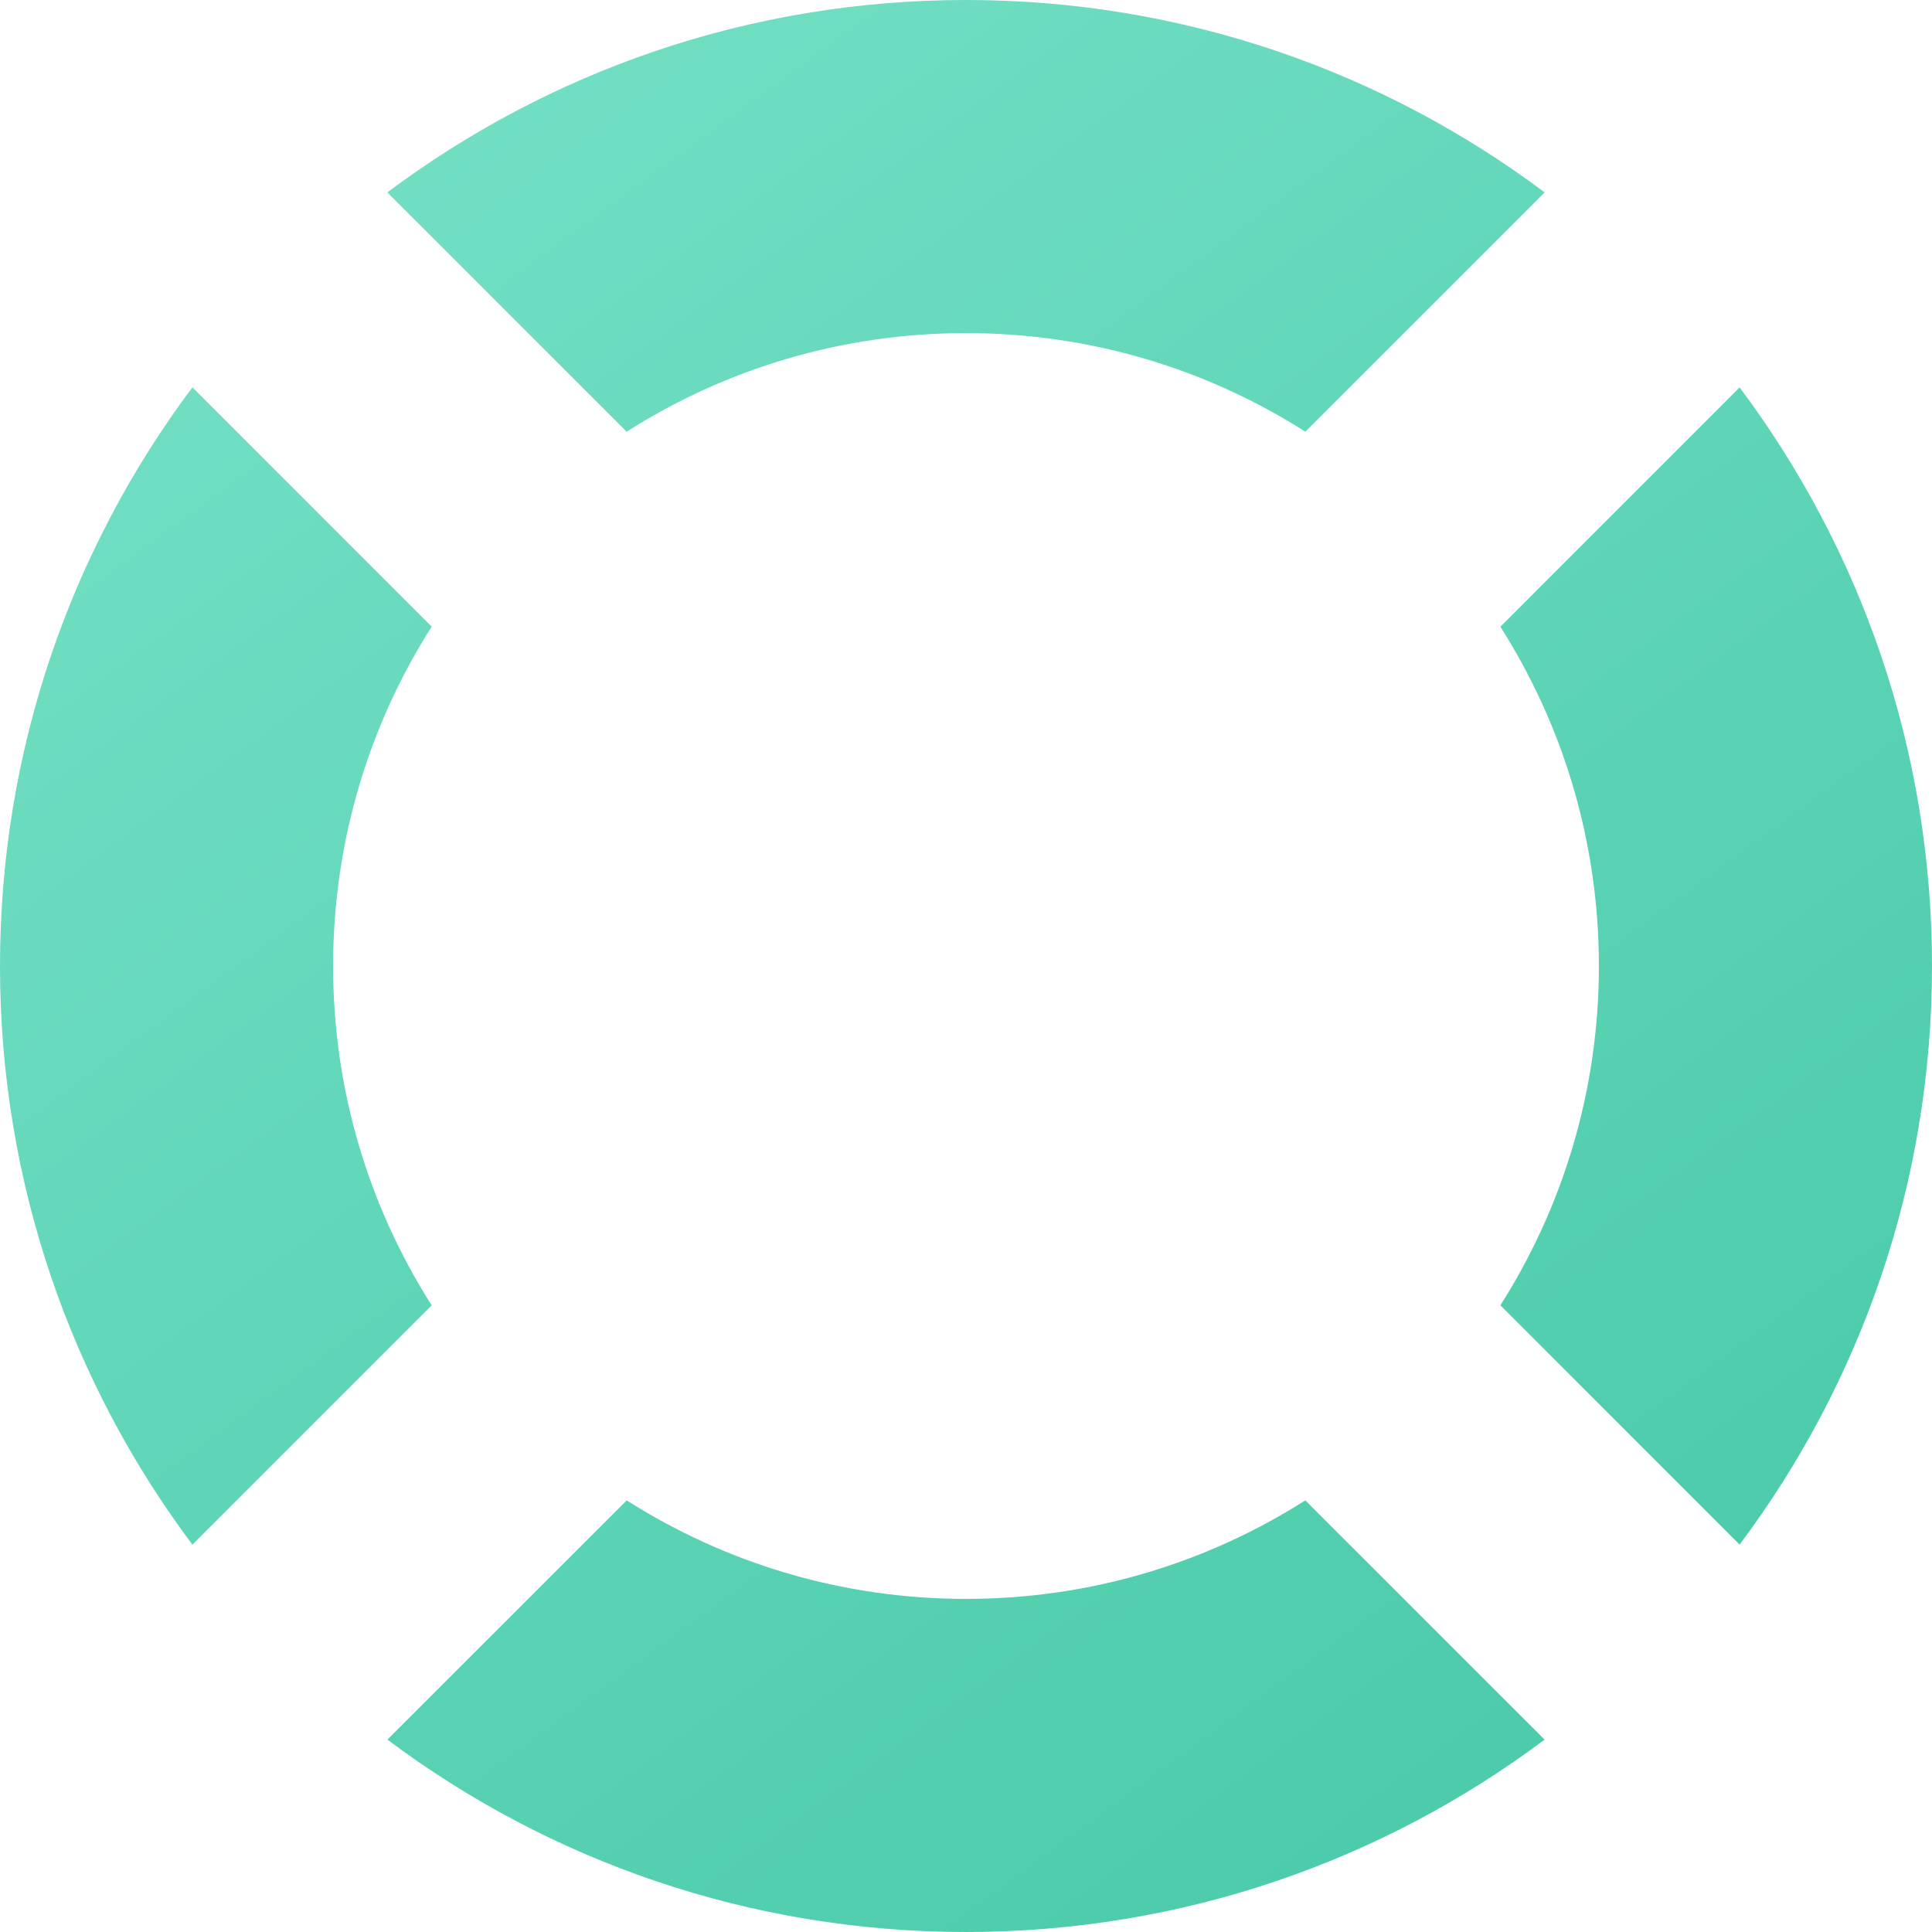 <svg xmlns="http://www.w3.org/2000/svg" width="29" height="29" viewBox="0 0 29 29">
  <defs>
    <linearGradient id="help-a" x1="-9.385%" x2="109.014%" y1="-38.052%" y2="123.247%">
      <stop offset="0%" stop-color="#86E8CF"/>
      <stop offset="100%" stop-color="#3BC4A1"/>
    </linearGradient>
  </defs>
  <path fill="url(#help-a)" d="M32.5,39 C34.374,39 36.121,38.457 37.593,37.521 L41.185,41.112 C38.764,42.926 35.758,44 32.5,44 C29.242,44 26.236,42.926 23.815,41.112 L27.407,37.521 C28.879,38.457 30.626,39 32.5,39 Z M20.888,20.814 L24.48,24.406 C23.543,25.878 23,27.626 23,29.5 C23,31.374 23.543,33.122 24.48,34.594 L20.888,38.186 C19.075,35.765 18,32.758 18,29.5 C18,26.242 19.075,23.235 20.888,20.814 Z M47,29.5 C47,32.758 45.926,35.764 44.112,38.185 L40.521,34.593 C41.457,33.121 42,31.374 42,29.5 C42,27.626 41.457,25.879 40.521,24.407 L44.112,20.815 C45.926,23.236 47,26.242 47,29.5 Z M32.5,15 C35.758,15 38.765,16.075 41.186,17.888 L37.594,21.48 C36.122,20.543 34.374,20 32.5,20 C30.626,20 28.878,20.543 27.406,21.48 L23.814,17.888 C26.235,16.075 29.242,15 32.5,15 Z" transform="translate(-18 -15)"/>
</svg>
